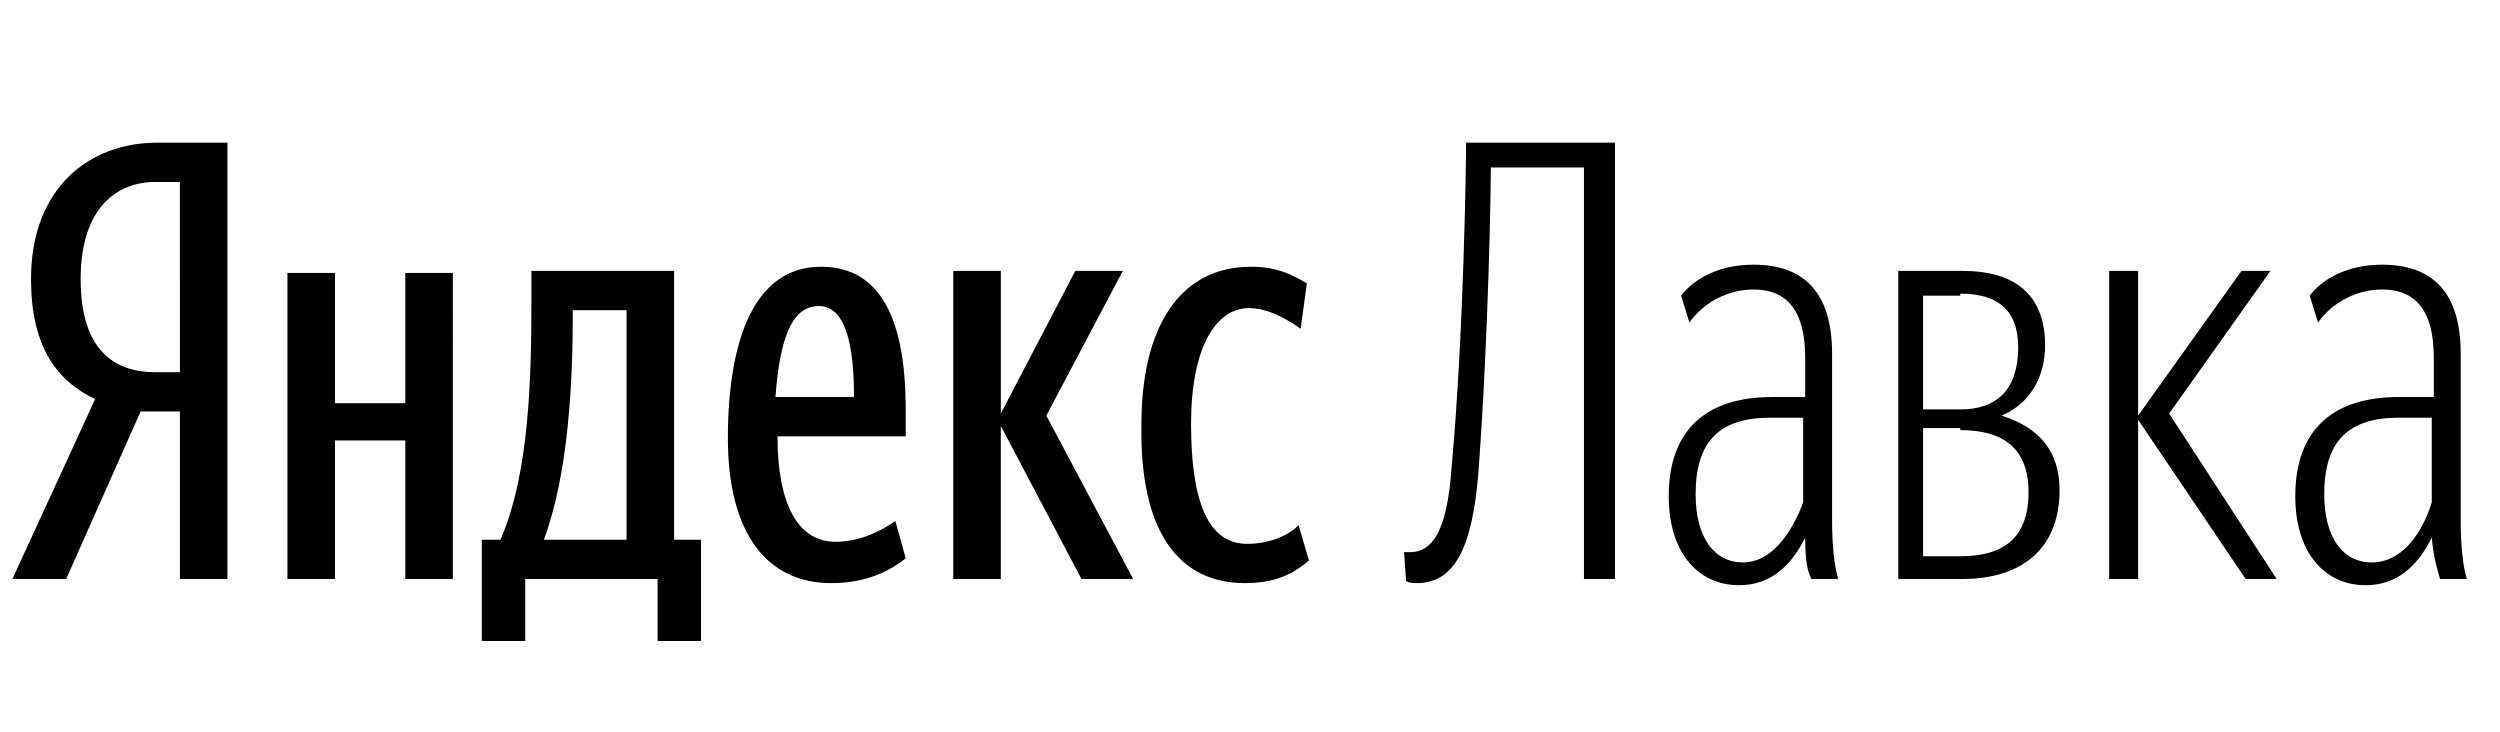 <?xml version="1.0" encoding="UTF-8"?> <!-- Generator: Adobe Illustrator 24.0.0, SVG Export Plug-In . SVG Version: 6.00 Build 0) --> <svg xmlns="http://www.w3.org/2000/svg" xmlns:xlink="http://www.w3.org/1999/xlink" id="Слой_1" x="0px" y="0px" viewBox="0 0 120.9 35.4" style="enable-background:new 0 0 120.9 35.4;" xml:space="preserve"> <path d="M8.7,19.9V28H11V6.9H7.6c-3.3,0-6.1,2.2-6.1,6.6c0,3.2,1.2,4.9,3.1,5.8l-4,8.7h2.6l3.6-8.1H8.7z M8.7,18H7.5 c-2,0-3.6-1.1-3.6-4.5c0-3.5,1.8-4.7,3.6-4.7h1.2V18z M33.8,26.1h-1.2v-13h-6.9v1.3c0,3.9-0.1,8.5-1.5,11.7h-0.9V31h2.1V28h6.4V31 h2.1V26.1z M43.8,27l-0.5-1.8c-0.6,0.4-1.6,1-2.9,1c-1.8,0-2.8-1.8-2.8-5.1h6.2v-1.3c0-5-1.6-6.9-4.1-6.9c-3.2,0-4.5,3.5-4.5,8.3 c0,4.6,1.9,7,5,7C41.6,28.2,42.8,27.8,43.8,27z M19.6,13.2v6.3h-3.4v-6.3h-2.3V28h2.3v-6.7h3.4V28h2.3V13.2H19.6z M52.3,28h2.5 l-4.2-7.9l3.7-7H52L48.4,20v-6.9h-2.3V28h2.3v-7.4L52.3,28z M60.2,28.2c1.4,0,2.3-0.4,3.1-1.1l-0.5-1.7c-0.5,0.5-1.4,0.9-2.5,0.9 c-1.9,0-2.7-2.1-2.7-5.8c0-3.7,1.2-5.6,2.8-5.6c0.9,0,1.8,0.5,2.5,1l0.3-2.2c-0.7-0.4-1.4-0.8-2.7-0.8c-3.5,0-5.3,3-5.3,7.6 C55.1,25.7,57,28.2,60.2,28.2z M30.3,26.1h-4c1.2-3.2,1.4-7.7,1.4-10.9V15h2.6V26.1z M39.6,14.8c1.3,0,1.7,1.9,1.7,4.4h-3.8 C37.7,16.6,38.2,14.8,39.6,14.8z"></path> <path d="M72.1,8.1h4.5V28h1.5V6.9h-7.2c0,0.8-0.1,9.1-0.7,15.7c-0.2,2.8-0.8,4.1-2,4.1c-0.2,0-0.3,0-0.3,0l0.1,1.4 c0,0,0.1,0.1,0.5,0.1c1.8,0,2.7-1.6,3-5.4C72,16,72.1,8.8,72.1,8.1z M84.3,27.2c-1.4,0-2.3-1.2-2.3-3.3c0-2.6,1.2-3.7,3.6-3.7h1.6 v4.1C86.6,25.9,85.6,27.2,84.3,27.2z M87.6,28h1.3c-0.2-0.6-0.3-1.7-0.3-2.8v-8.1c0-3-1.4-4.3-3.8-4.3c-1.7,0-2.9,0.7-3.5,1.5 l0.4,1.3c0.7-1,1.9-1.6,3.1-1.6c1.6,0,2.5,1,2.5,3.3v1.9h-1.6c-3.2,0-5,1.6-5,4.8c0,2.7,1.4,4.3,3.4,4.3c1.5,0,2.5-0.9,3.2-2.3 C87.3,27.1,87.4,27.6,87.6,28z M94.9,28c2.8,0,4.7-1.4,4.7-4.3c0-1.8-0.9-3-2.8-3.6c1.4-0.6,2.1-1.9,2.1-3.4c0-2.4-1.4-3.6-4-3.6 h-3.1V28H94.9z M94.8,14.2c1.7,0,2.8,0.7,2.8,2.6c0,2.1-1.1,3-2.8,3H93v-5.5H94.8z M94.8,20.8c2.1,0,3.3,0.9,3.3,3 c0,2.3-1.3,3.1-3.3,3.1H93v-6.2H94.8z M103.4,20.3l5.2,7.7h1.5l-5.2-8l4.9-6.9h-1.4l-5,7v-7H102V28h1.4V20.3z M114.7,27.2 c-1.4,0-2.3-1.2-2.3-3.3c0-2.6,1.2-3.7,3.6-3.7h1.6v4.1C117.1,25.9,116.1,27.2,114.7,27.2z M118,28h1.3c-0.2-0.6-0.3-1.7-0.3-2.8 v-8.1c0-3-1.4-4.3-3.8-4.3c-1.7,0-2.9,0.7-3.5,1.5l0.4,1.3c0.7-1,1.9-1.6,3.1-1.6c1.6,0,2.5,1,2.5,3.3v1.9H116c-3.2,0-5,1.6-5,4.8 c0,2.7,1.4,4.3,3.4,4.3c1.5,0,2.5-0.9,3.2-2.3C117.7,27.1,117.9,27.6,118,28z"></path> </svg> 